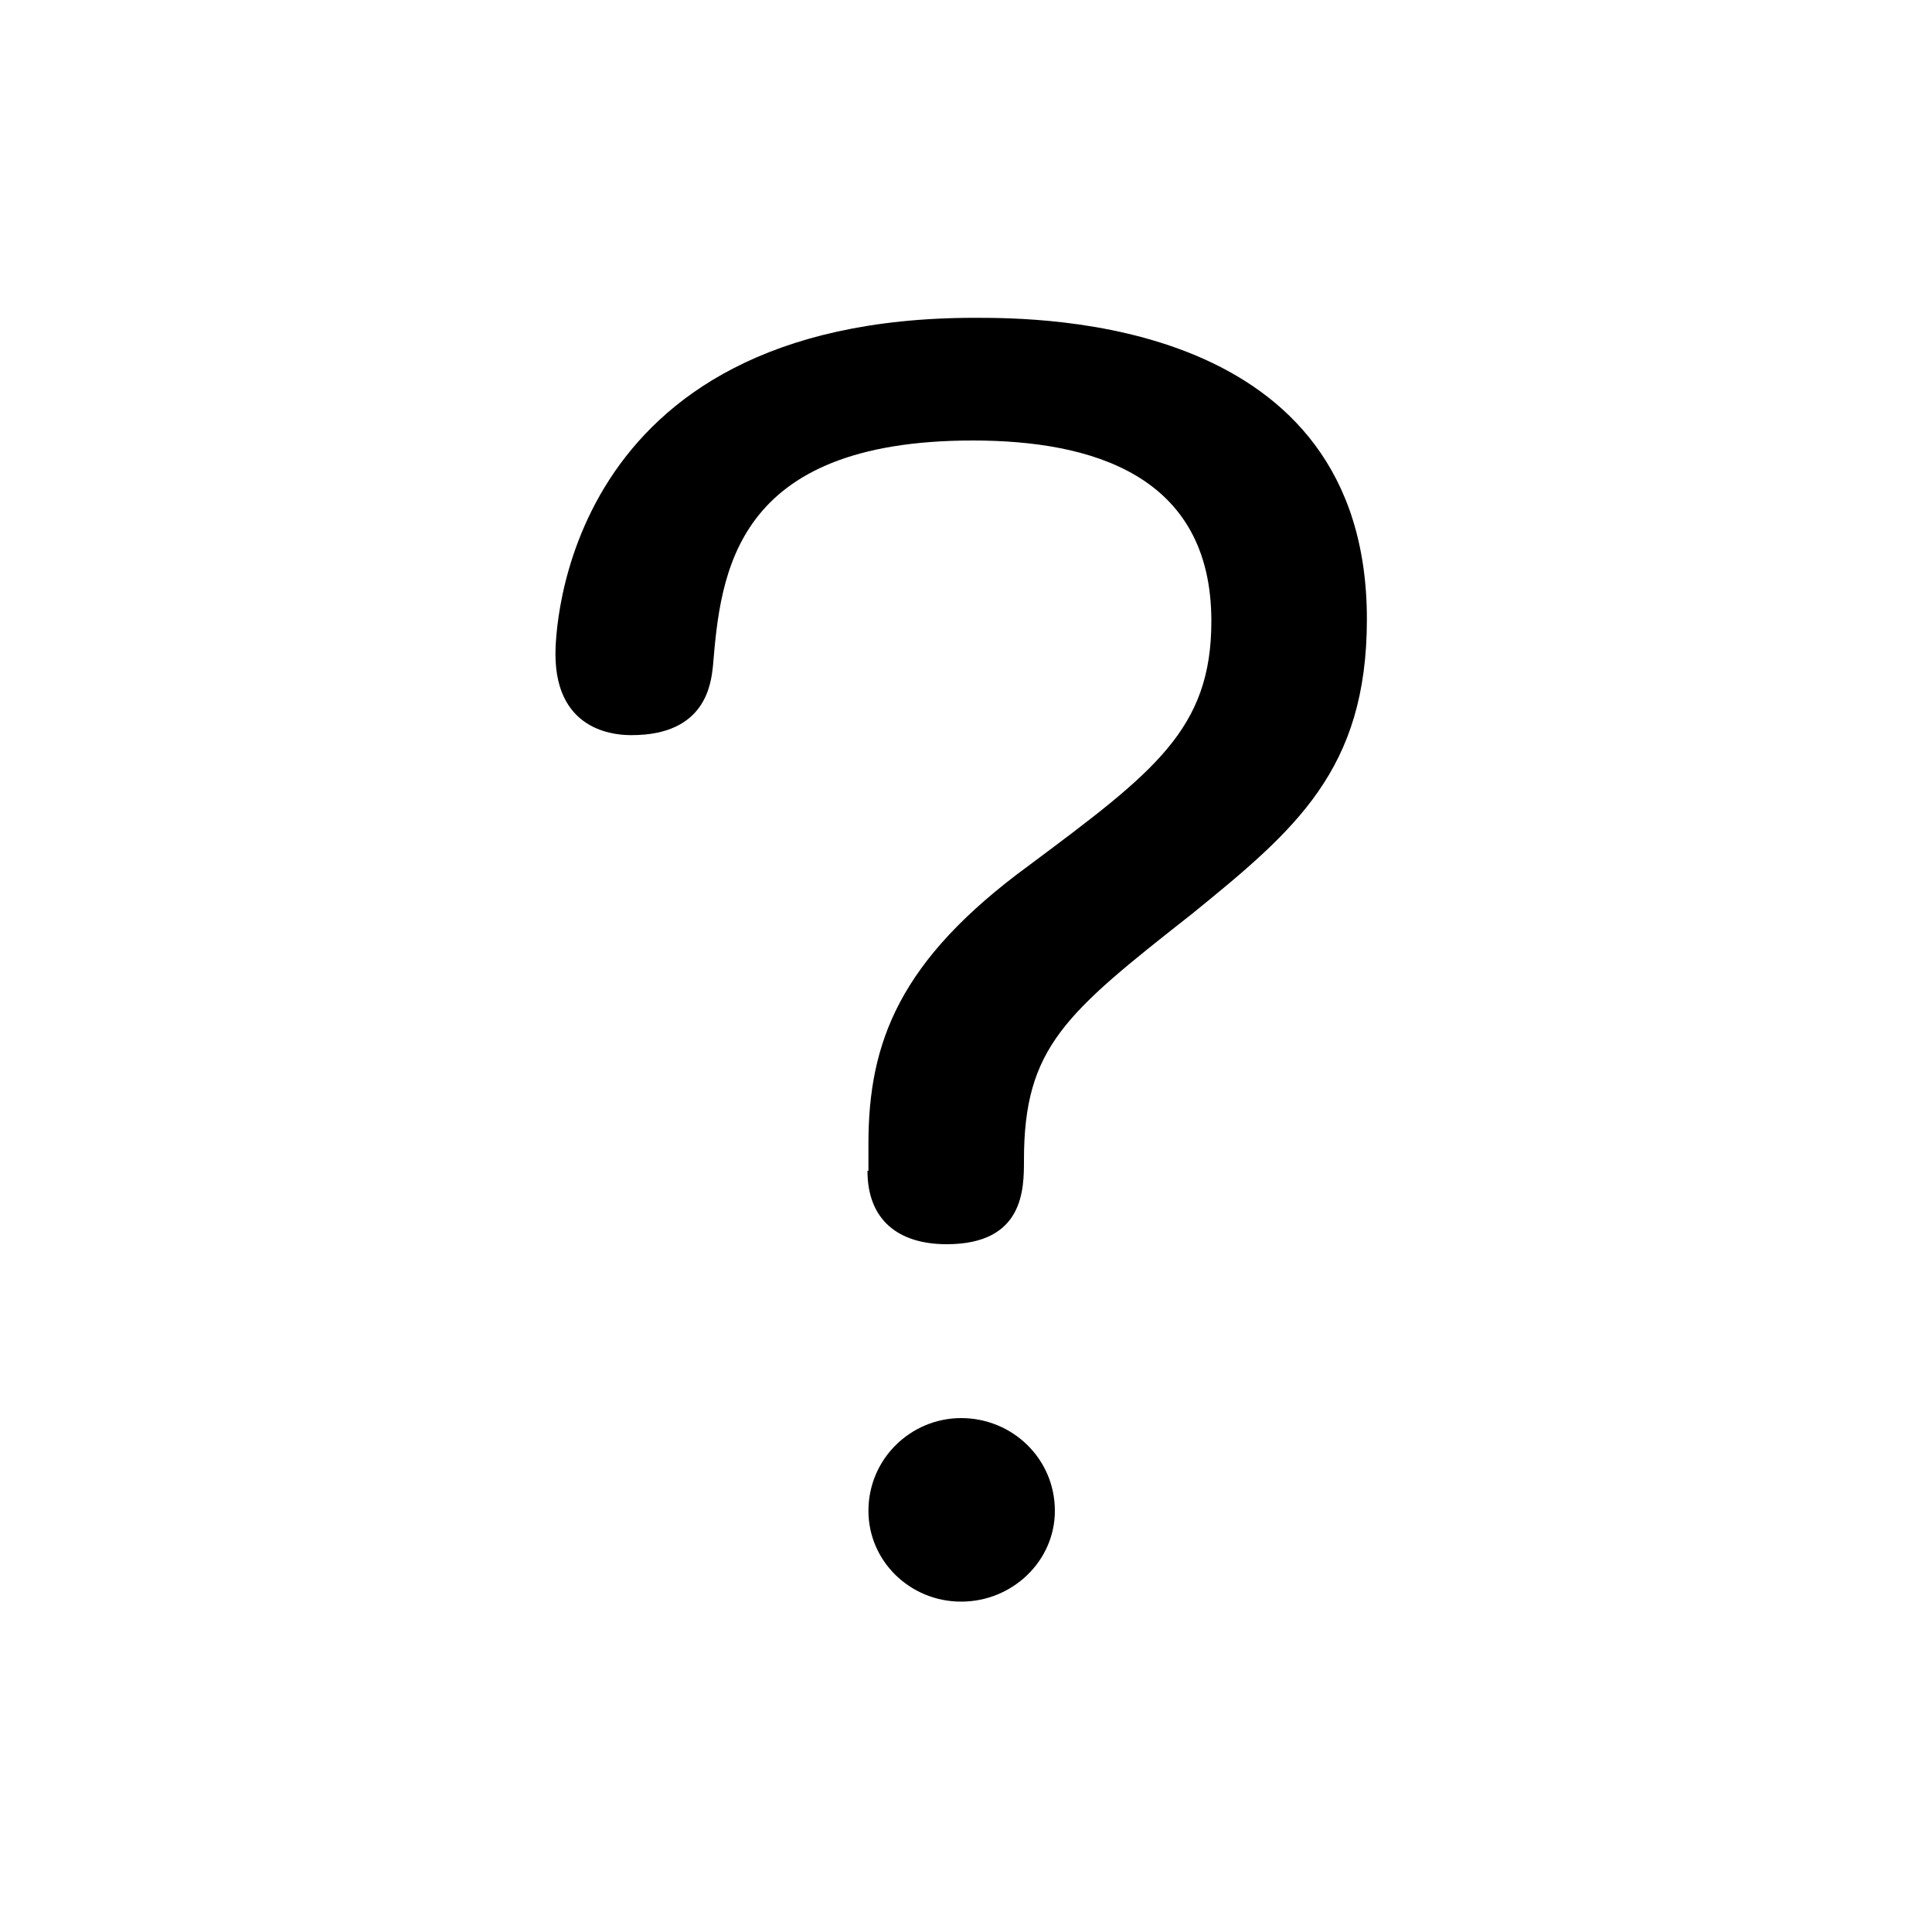 <?xml version="1.0" encoding="utf-8"?>
<!-- Generator: Adobe Illustrator 21.1.0, SVG Export Plug-In . SVG Version: 6.00 Build 0)  -->
<svg version="1.1" id="レイヤー_1" xmlns="http://www.w3.org/2000/svg" xmlns:xlink="http://www.w3.org/1999/xlink" x="0px"
	 y="0px" viewBox="0 0 200 200" style="enable-background:new 0 0 200 200;" xml:space="preserve">
<style type="text/css">
	.st0{fill-rule:evenodd;clip-rule:evenodd;}
</style>
<g>
	<path class="st0" d="M99.5,146.8c-5.2,0-9.6,4.2-9.6,9.6c0,5.2,4.3,9.4,9.6,9.4c5.3,0,9.7-4.2,9.7-9.4
		C109.2,151,104.8,146.8,99.5,146.8z M89.8,121.2c0,5.1,3.2,7.6,8.2,7.6c8,0,8-5.7,8-8.7c0-11.7,4.3-15.2,17.4-25.5
		c10.7-8.7,18.1-14.9,18.1-30.5c0-31.2-33.7-31.2-40.6-31.2c-43,0-43.4,33.1-43.4,34.8c0,8.4,6.8,8.4,7.9,8.4c7.7,0,8.2-5.4,8.4-7.1
		c0.8-9.6,2.1-23.4,26.9-23.4c12.2,0,24.7,3.5,24.7,18.7c0,11.2-5.9,15.6-18.9,25.3c-13.4,9.8-16.6,18.3-16.6,28.8V121.2z"/>
</g>
</svg>
